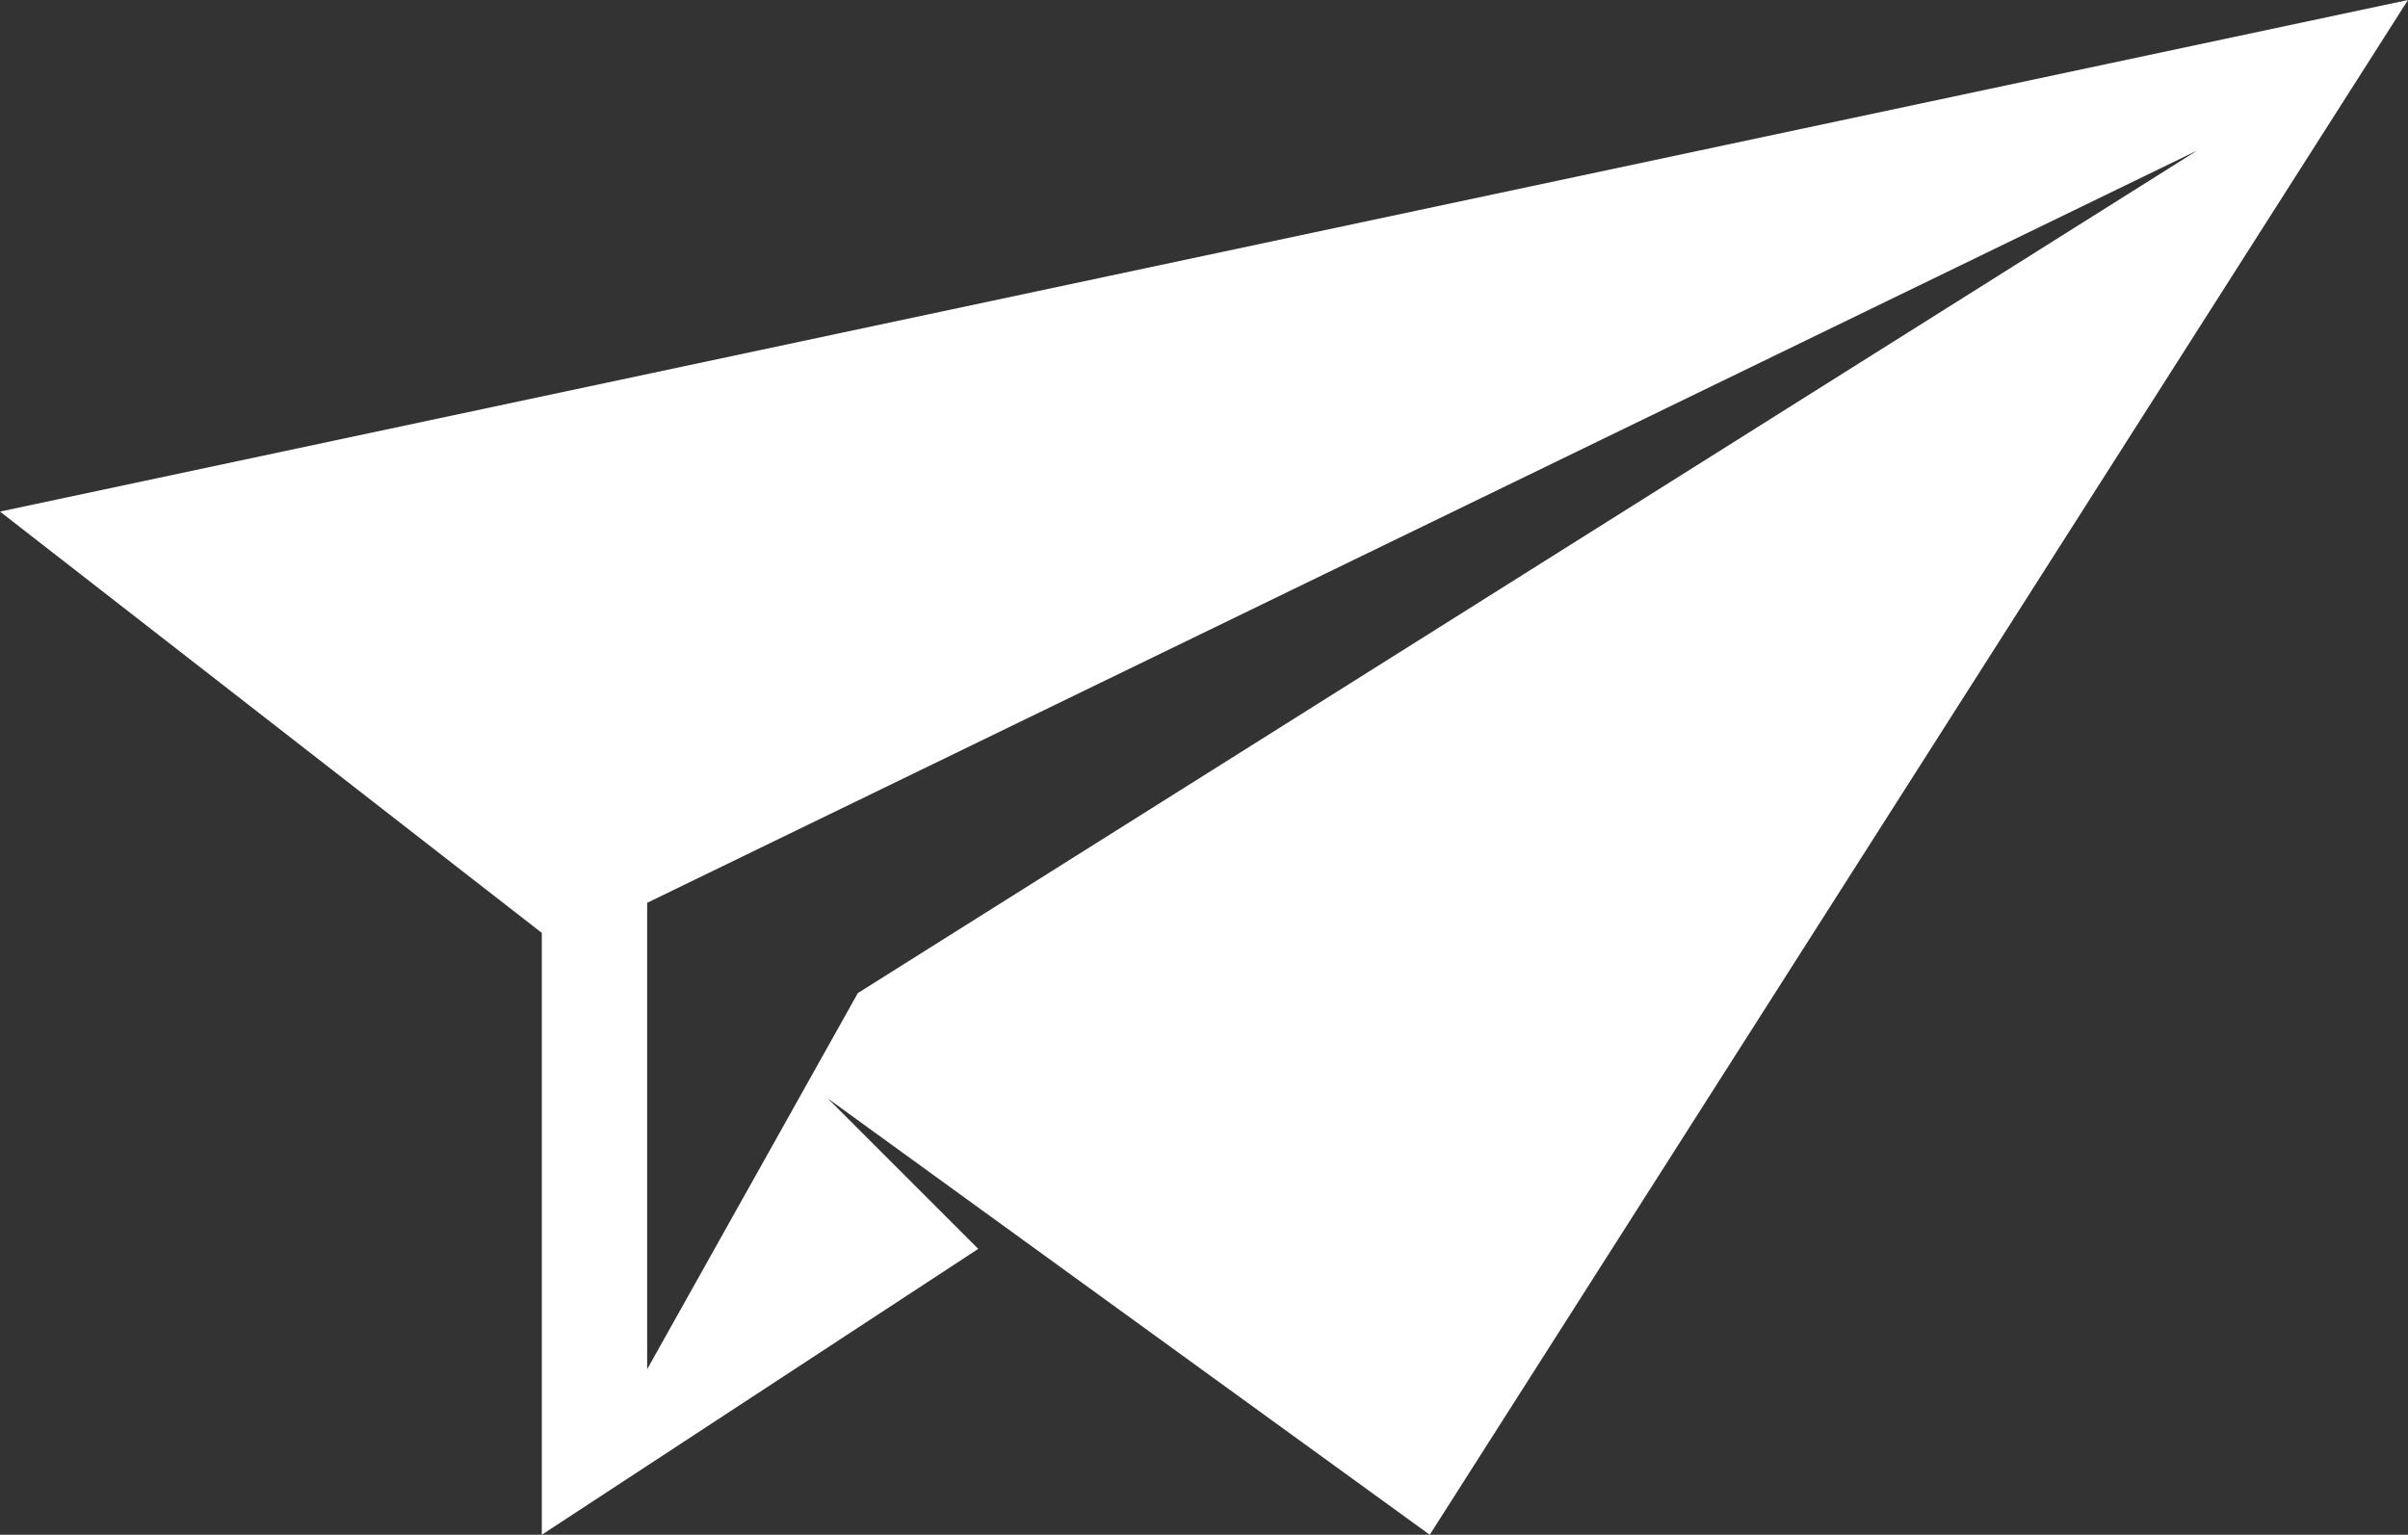 <?xml version="1.0" encoding="utf-8"?>
<!-- Generator: Adobe Illustrator 19.2.1, SVG Export Plug-In . SVG Version: 6.00 Build 0)  -->
<svg version="1.1" id="Layer_1" xmlns="http://www.w3.org/2000/svg" xmlns:xlink="http://www.w3.org/1999/xlink" x="0px" y="0px"
	 width="16px" height="10.2px" viewBox="0 0 16 10.2" style="enable-background:new 0 0 16 10.2;" xml:space="preserve">
<rect x="0" y="0" width="16" height="10.2" fill="#333333" stroke="none"/>
<style type="text/css">
	.st0{fill:#FFFFFF;}
</style>
<g>
	<path class="st0" d="M0,3.4l3.6,2.8v4l2.9-1.9l-1-1l4,2.9L16,0L0,3.4z M14.6,1L5.7,6.6L4.3,9.1V6L14.6,1z"/>
</g>
</svg>
